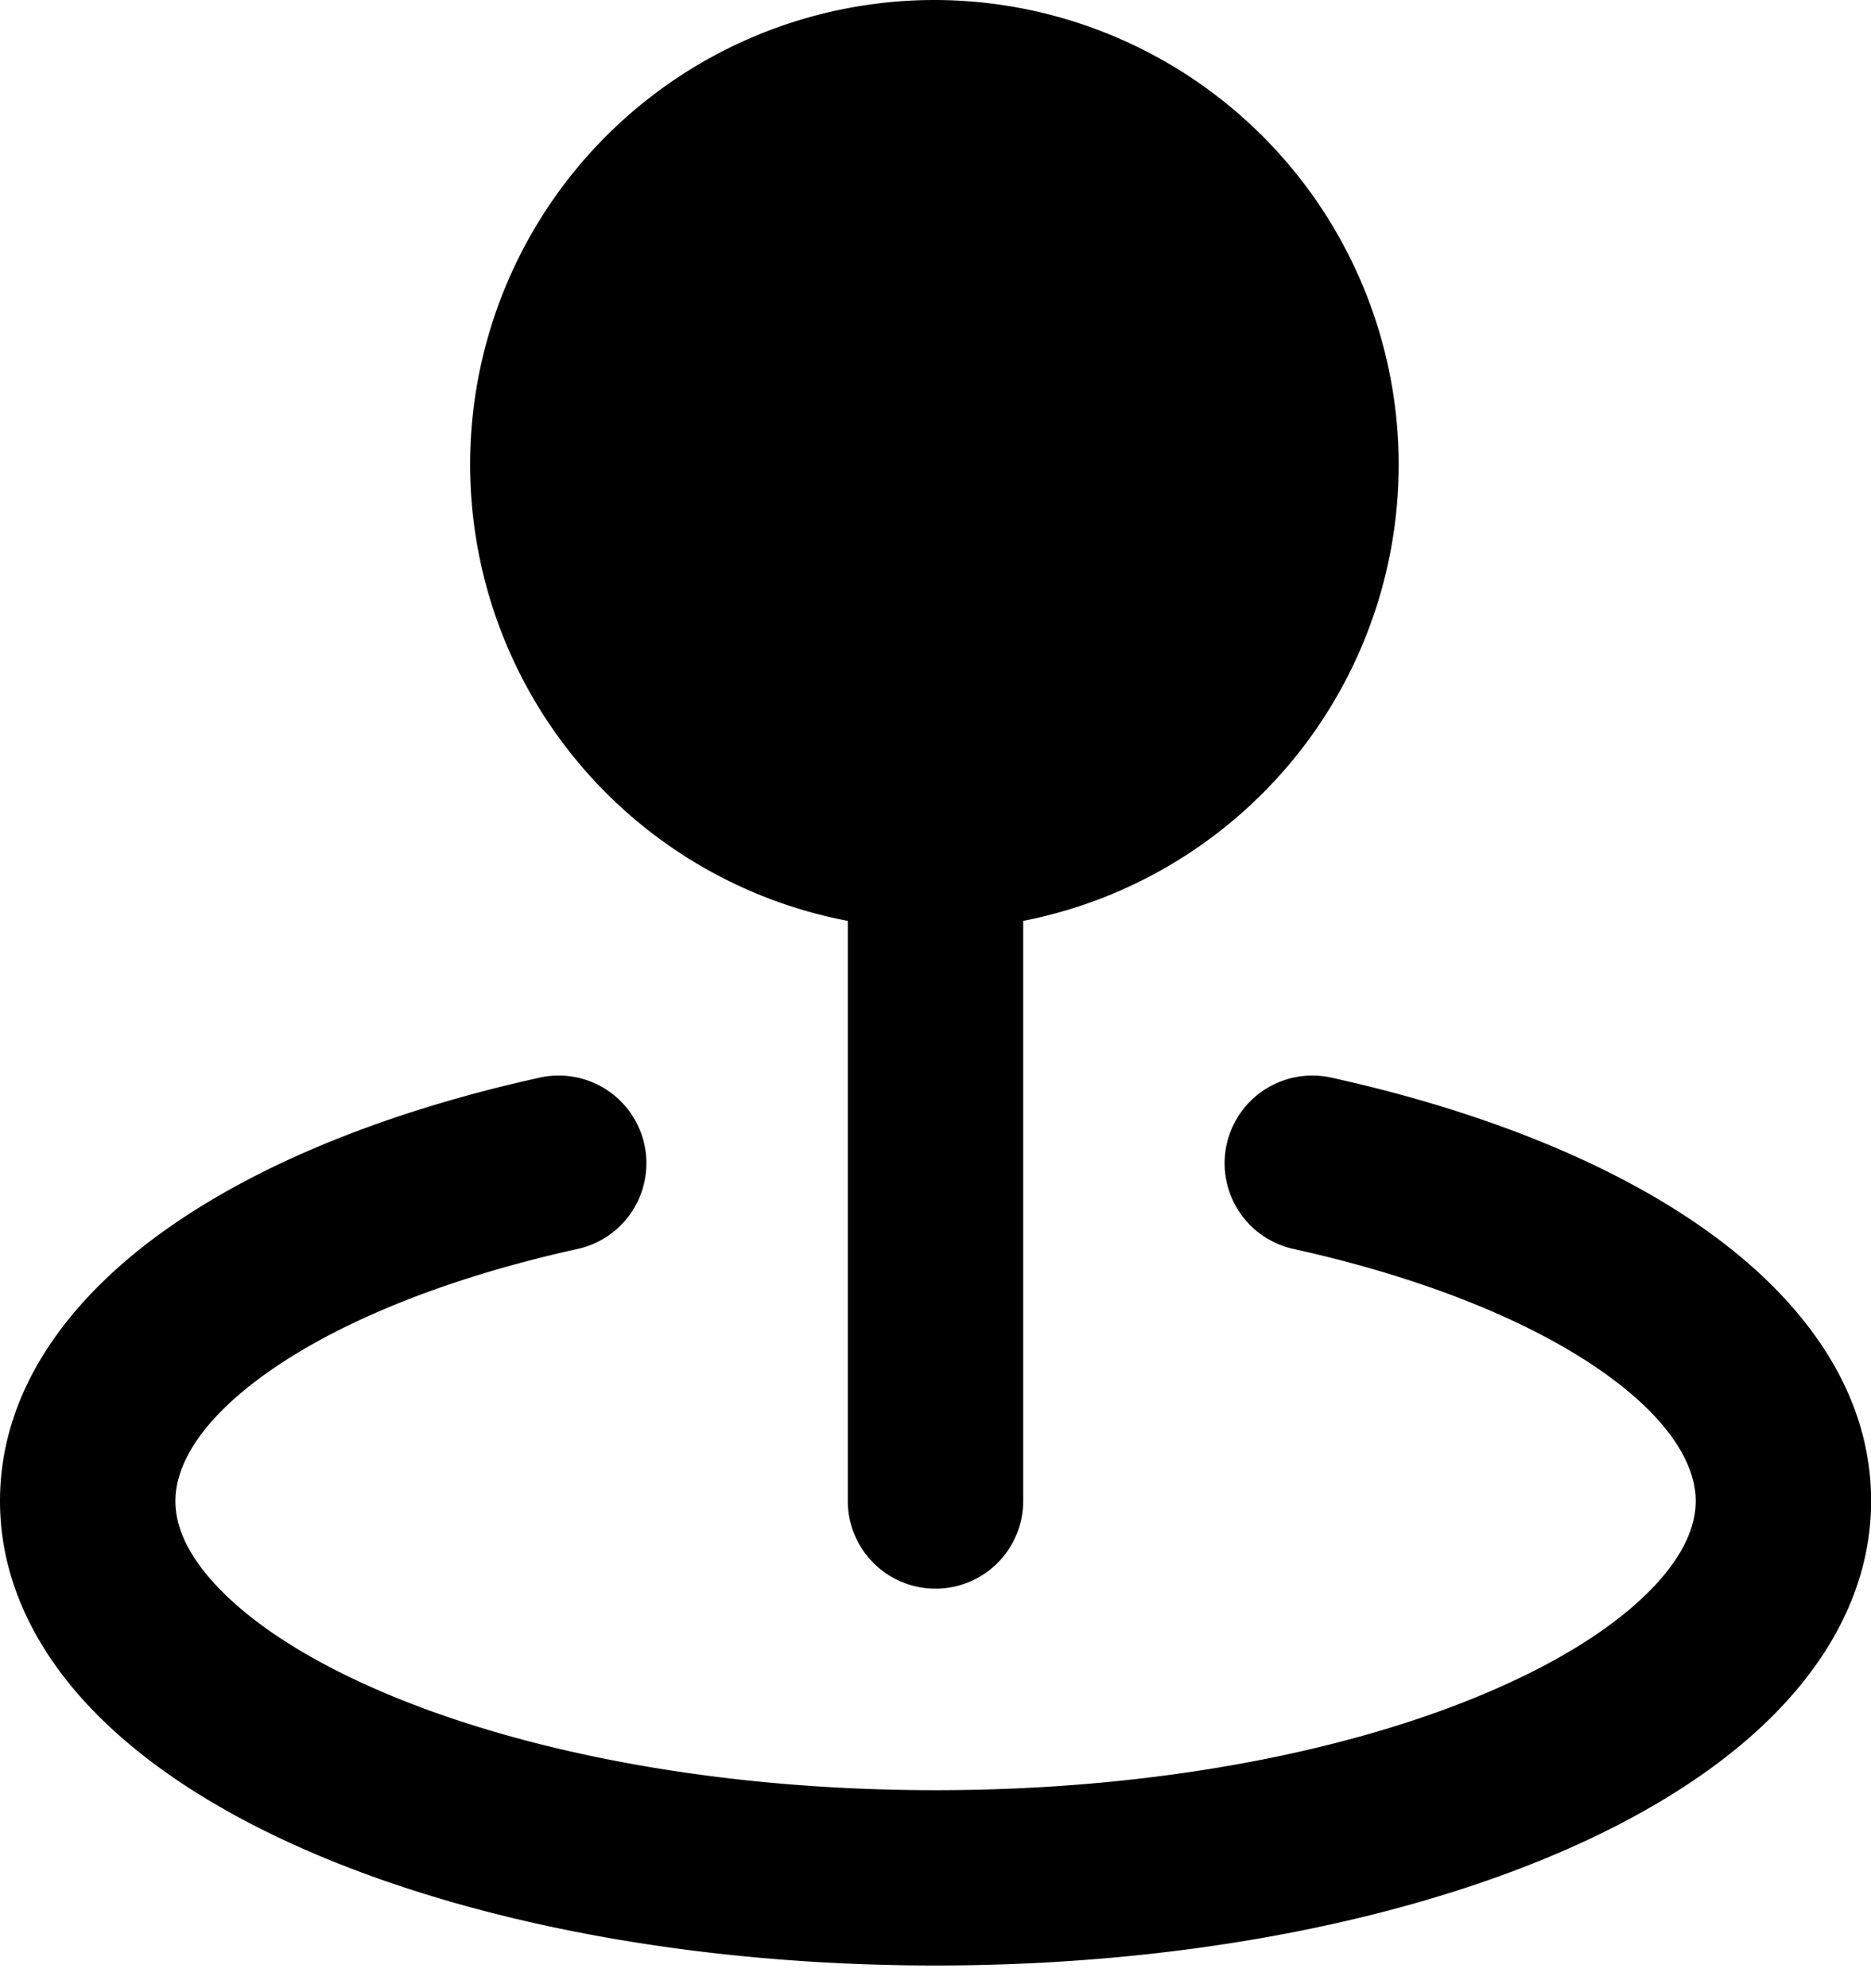 <svg xmlns="http://www.w3.org/2000/svg" viewBox="0 0 16 17"><path fill="currentColor" d="M8 1.5a2.472 2.472 0 100 4.945A2.472 2.472 0 008 1.5zm.75 6.374A3.974 3.974 0 008 0a3.972 3.972 0 00-.75 7.874v4.96a.75.75 0 001.5 0v-4.96zm-3.24 1.91a.75.75 0 01-.57.895c-1.133.25-2.038.625-2.64 1.048-.616.433-.8.825-.8 1.107 0 .201.088.449.363.737.278.293.716.59 1.315.856 1.196.532 2.9.88 4.822.88 1.923 0 3.627-.348 4.822-.88.6-.266 1.037-.563 1.316-.856.274-.288.363-.536.363-.737 0-.282-.185-.674-.8-1.107-.603-.423-1.508-.798-2.64-1.048a.75.75 0 11.323-1.465c1.255.277 2.364.713 3.179 1.286.802.563 1.438 1.35 1.438 2.334 0 .689-.318 1.289-.777 1.771-.455.479-1.08.876-1.792 1.193-1.429.635-3.35 1.008-5.432 1.008-2.082 0-4.003-.373-5.431-1.008-.713-.317-1.337-.714-1.793-1.193C.317 14.123 0 13.523 0 12.835c0-.984.636-1.772 1.438-2.335.815-.573 1.923-1.009 3.178-1.286a.75.75 0 01.894.57z" clip-rule="evenodd"/></svg>